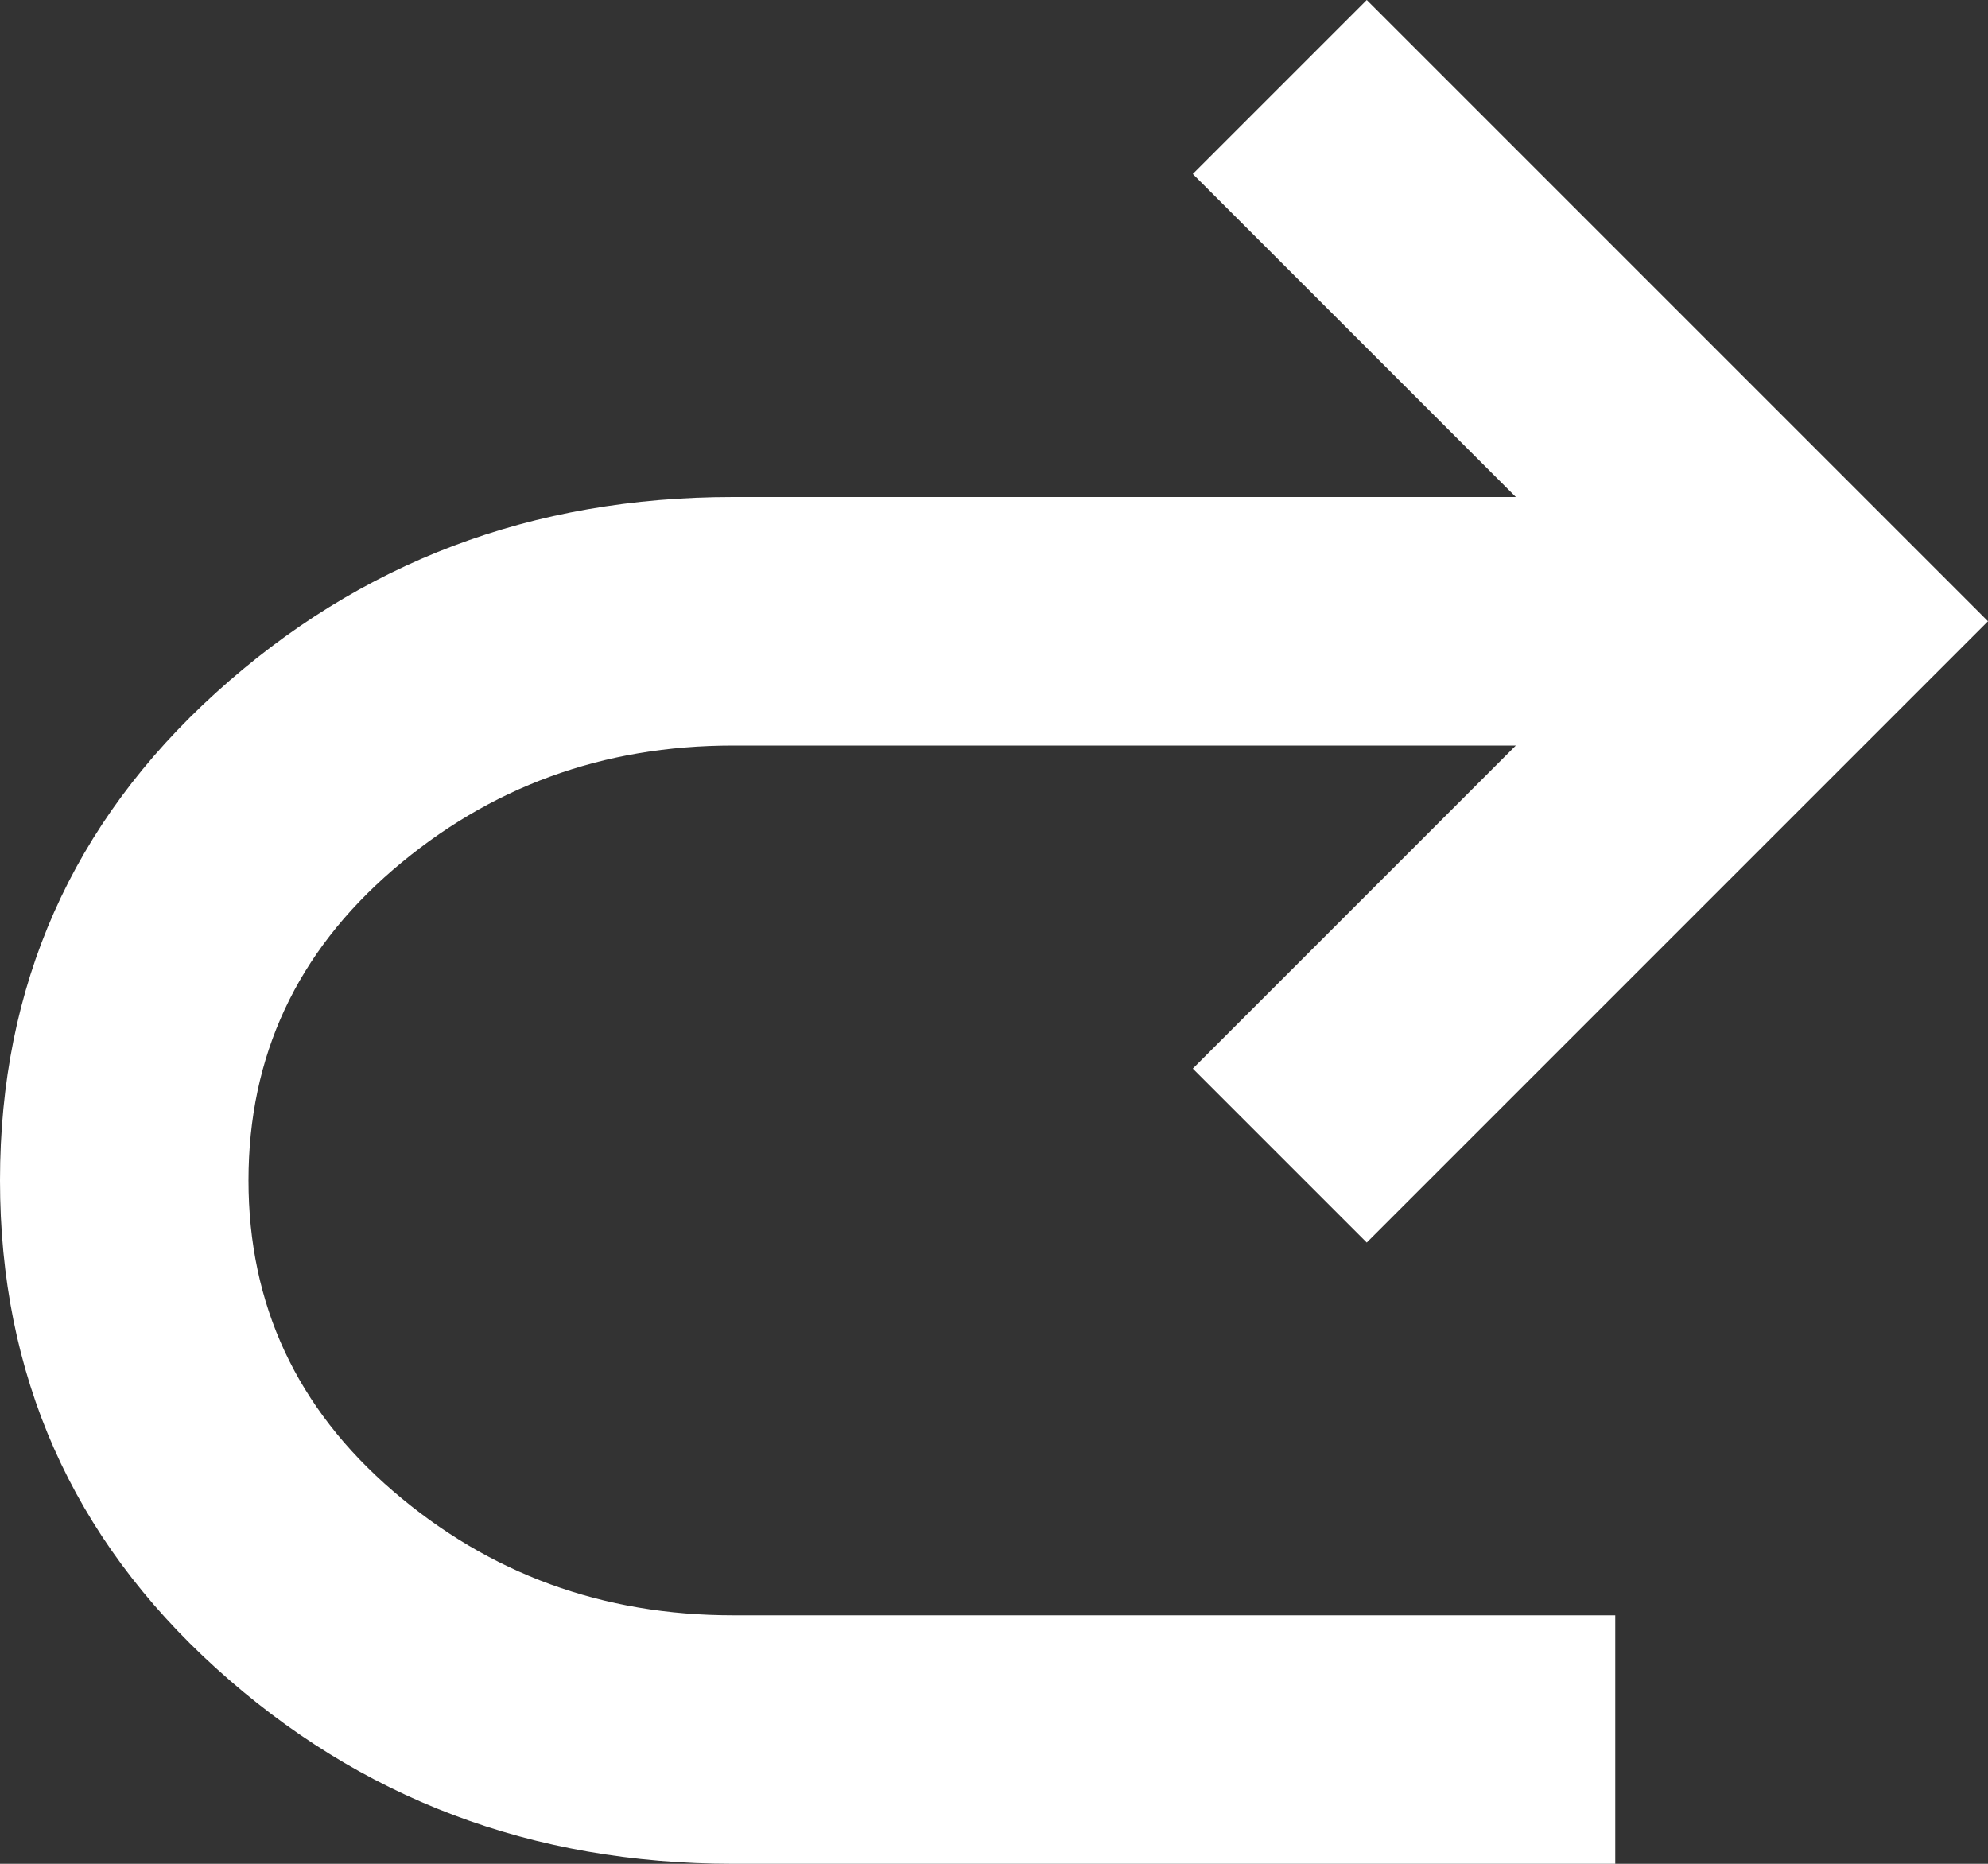 <svg width="16" height="15" viewBox="0 0 16 15" fill="none" xmlns="http://www.w3.org/2000/svg">
<rect x="0" y="0" width="16" height="15" fill="#333333" stroke="none"/>
<path d="M5.9 15C4.283 15 2.896 14.475 1.738 13.425C0.579 12.375 0 11.067 0 9.5C0 7.933 0.579 6.625 1.738 5.575C2.896 4.525 4.283 4 5.9 4H12.2L9.6 1.4L11 0L16 5L11 10L9.6 8.6L12.2 6H5.9C4.85 6 3.938 6.333 3.163 7C2.388 7.667 2 8.5 2 9.5C2 10.5 2.388 11.333 3.163 12C3.938 12.667 4.85 13 5.9 13H13V15H5.9Z" fill="white"/>
</svg>
